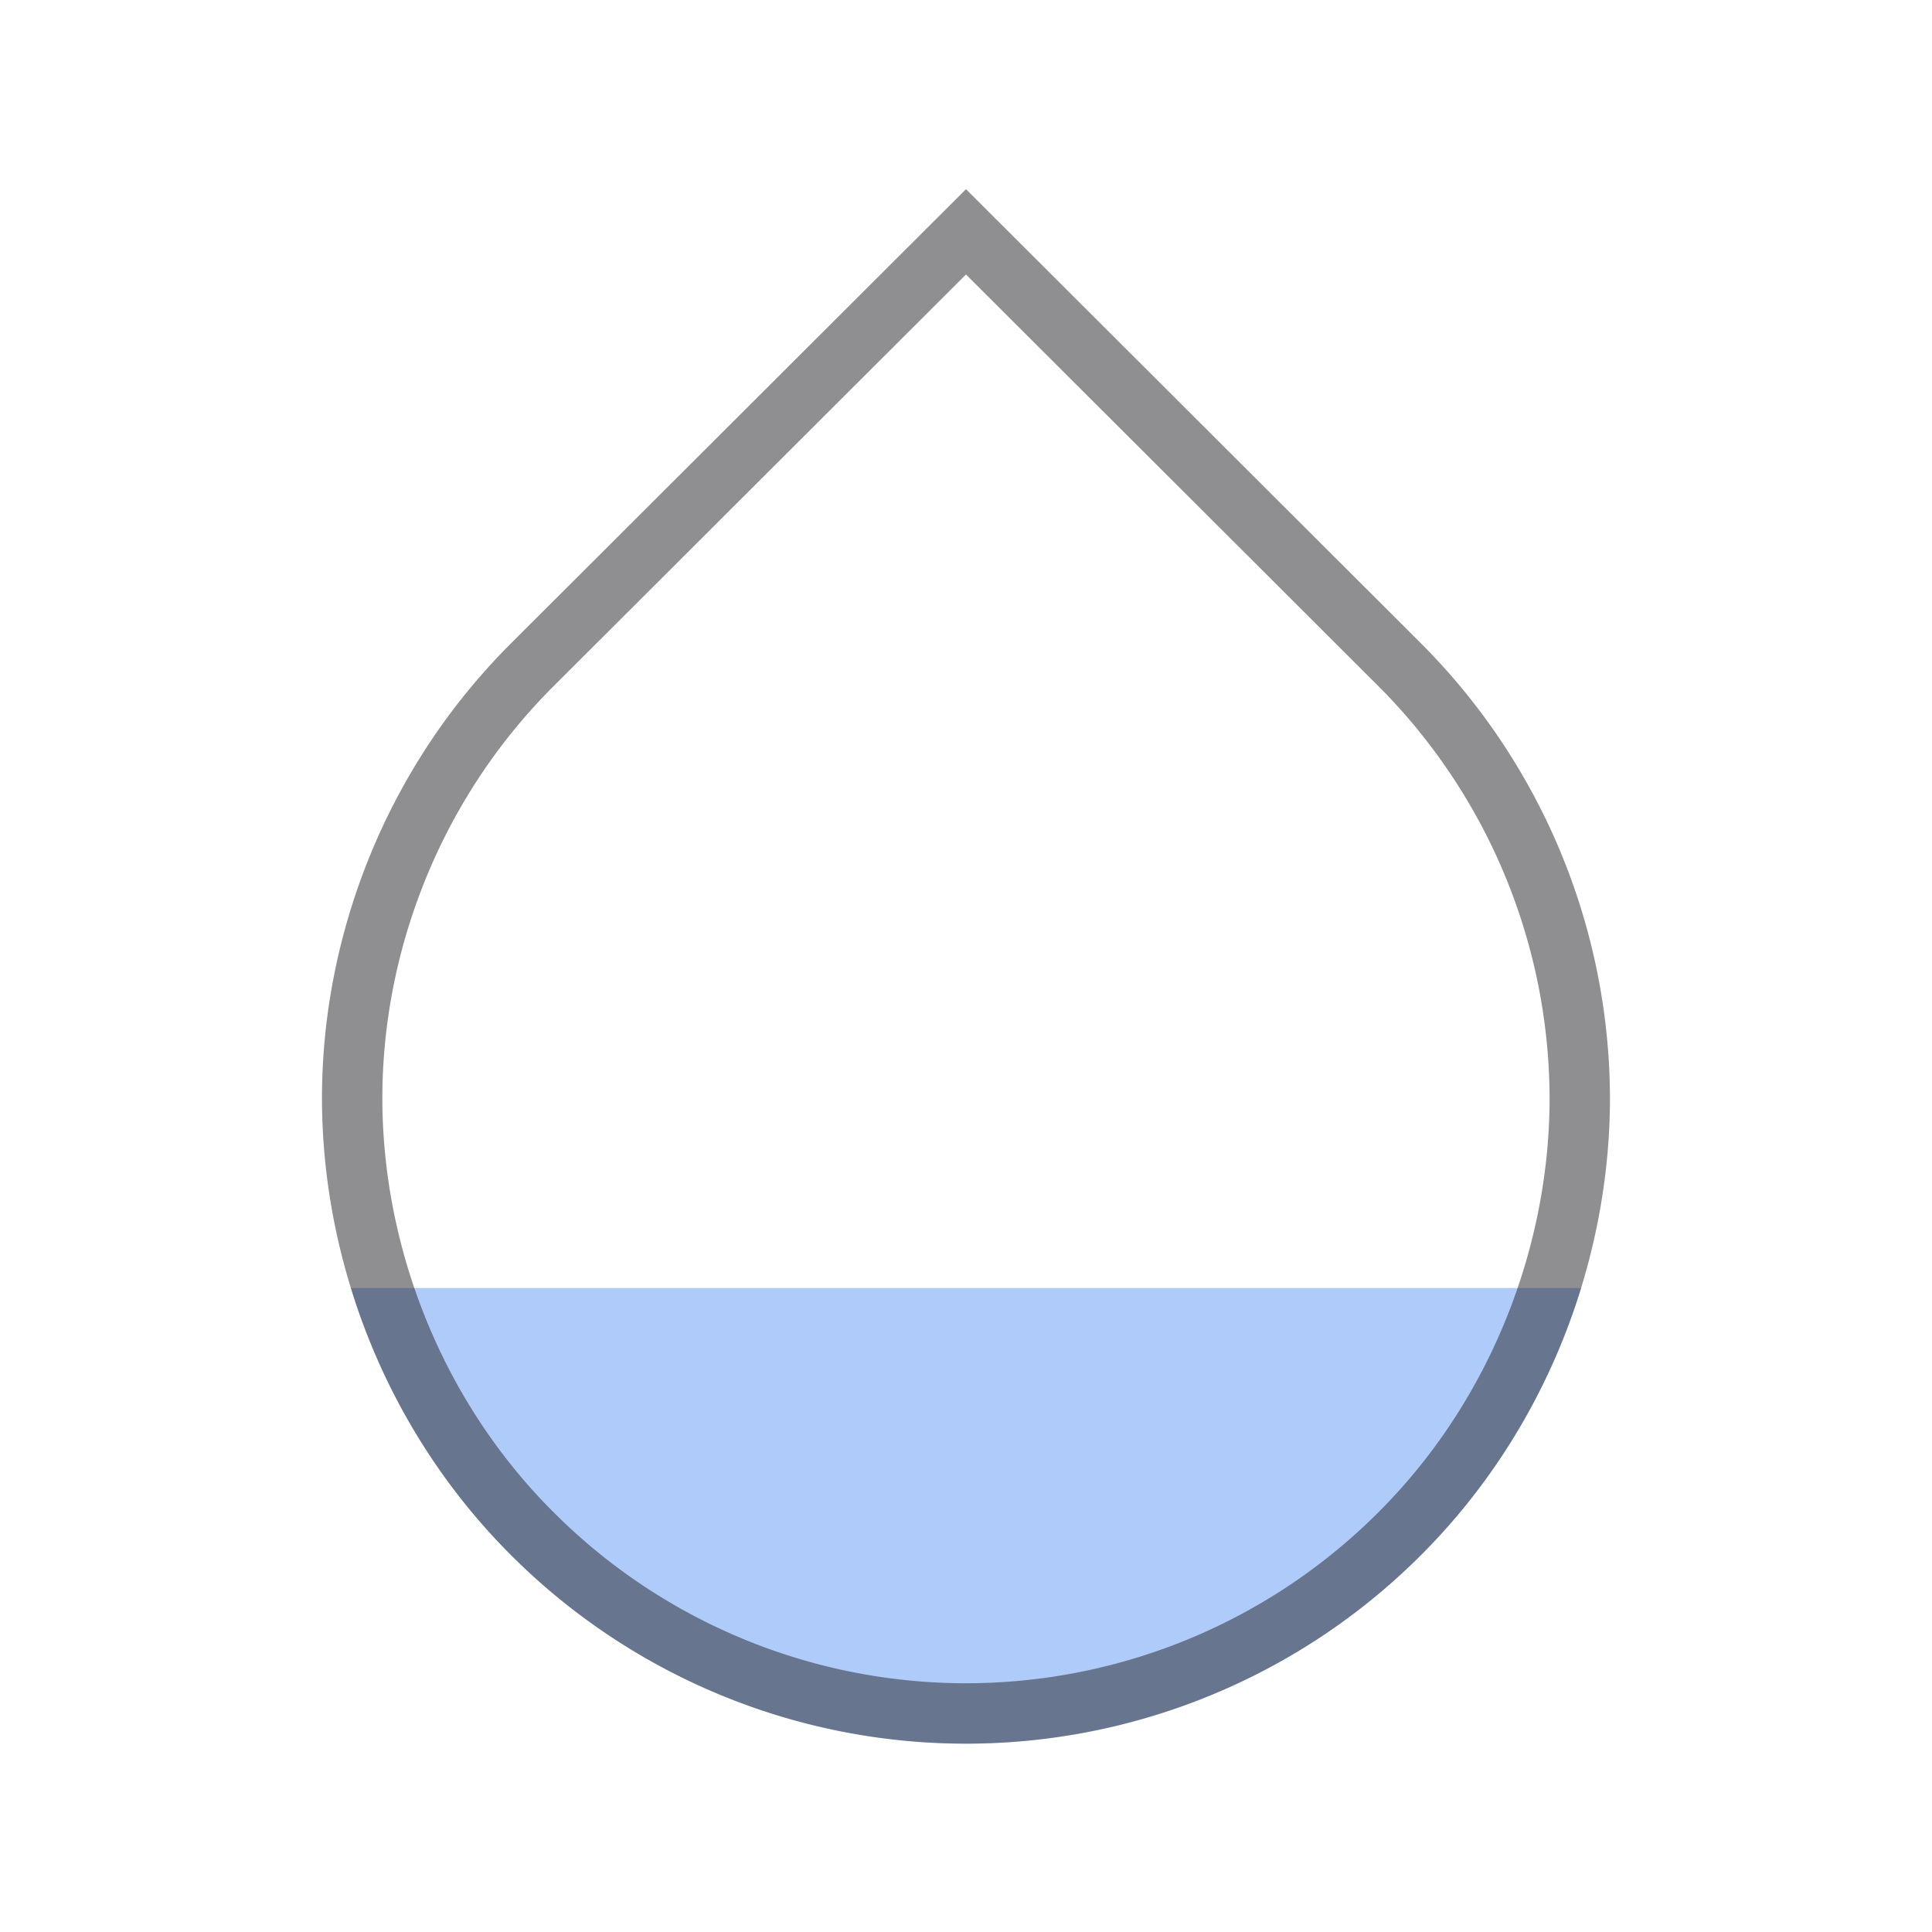 <svg xmlns="http://www.w3.org/2000/svg" fill="none" viewBox="0 0 32 32">
  <path fill="#AECBFA" fill-rule="evenodd" d="M26.189 21.333H5.812a10.68 10.68 0 0 0 2.641 4.414 10.653 10.653 0 0 0 15.094 0 10.68 10.68 0 0 0 2.642-4.414Z" clip-rule="evenodd"/>
  <path stroke="#202124" stroke-linecap="square" stroke-opacity=".5" d="M8.807 11.02 16 3.84l7.193 7.18a10.193 10.193 0 0 1 2.973 7.167c0 2.542-.993 5.226-2.973 7.206a10.154 10.154 0 0 1-14.386 0c-1.981-1.98-2.974-4.664-2.974-7.206 0-2.54.992-5.185 2.974-7.167Z"/>
</svg>